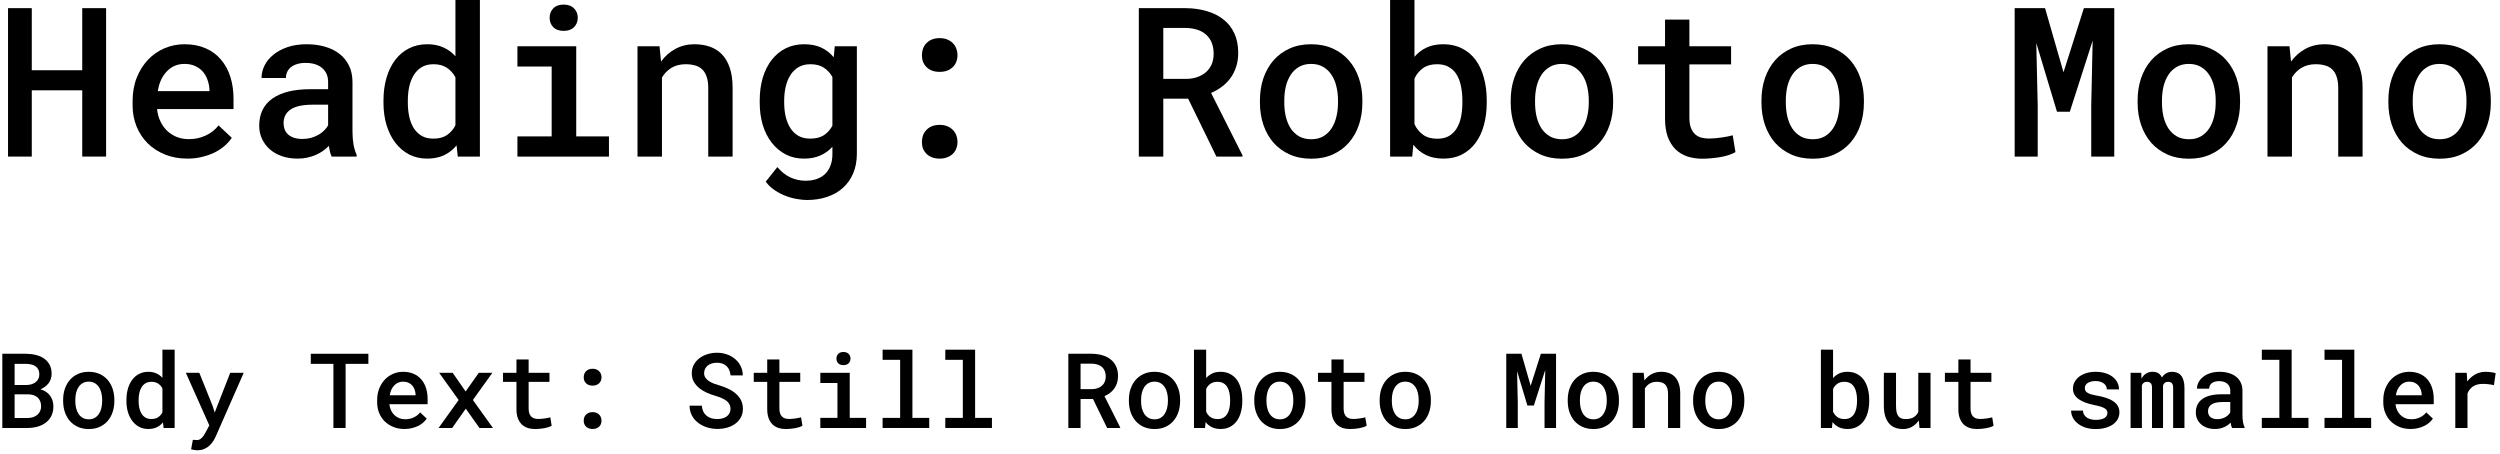 <svg width="479" height="87" viewBox="0 0 479 87" fill="none" xmlns="http://www.w3.org/2000/svg">
<path d="M20.328 30H15.758V17.305H6.09V30H1.539V1.562H6.09V13.457H15.758V1.562H20.328V30Z" fill="black"/>
<path d="M35.895 30.391C34.332 30.391 32.906 30.13 31.617 29.609C30.328 29.088 29.221 28.372 28.297 27.461C27.385 26.549 26.676 25.475 26.168 24.238C25.66 22.988 25.406 21.641 25.406 20.195V19.395C25.406 17.715 25.673 16.204 26.207 14.863C26.754 13.522 27.477 12.376 28.375 11.426C29.287 10.475 30.341 9.746 31.539 9.238C32.75 8.73 34.02 8.477 35.348 8.477C36.884 8.477 38.238 8.737 39.41 9.258C40.582 9.766 41.559 10.488 42.34 11.426C43.134 12.35 43.733 13.45 44.137 14.727C44.54 16.003 44.742 17.402 44.742 18.926V20.898H30.094C30.172 21.719 30.374 22.48 30.699 23.184C31.025 23.887 31.448 24.499 31.969 25.02C32.503 25.527 33.121 25.931 33.824 26.23C34.54 26.517 35.322 26.66 36.168 26.66C37.353 26.66 38.44 26.426 39.43 25.957C40.432 25.488 41.246 24.844 41.871 24.023L44.41 26.406C44.072 26.914 43.635 27.409 43.102 27.891C42.568 28.359 41.943 28.783 41.227 29.16C40.51 29.525 39.703 29.818 38.805 30.039C37.919 30.273 36.949 30.391 35.895 30.391ZM35.328 12.246C34.677 12.246 34.072 12.363 33.512 12.598C32.952 12.832 32.45 13.177 32.008 13.633C31.565 14.075 31.188 14.622 30.875 15.273C30.576 15.912 30.361 16.641 30.23 17.461H40.133V17.109C40.094 16.484 39.97 15.885 39.762 15.312C39.566 14.727 39.273 14.206 38.883 13.75C38.492 13.294 37.997 12.93 37.398 12.656C36.812 12.383 36.122 12.246 35.328 12.246Z" fill="black"/>
<path d="M63.551 30C63.421 29.74 63.31 29.434 63.219 29.082C63.141 28.73 63.069 28.353 63.004 27.949C62.678 28.288 62.307 28.607 61.891 28.906C61.487 29.193 61.031 29.447 60.523 29.668C60.029 29.889 59.488 30.065 58.902 30.195C58.329 30.326 57.711 30.391 57.047 30.391C55.927 30.391 54.911 30.234 54 29.922C53.102 29.596 52.327 29.154 51.676 28.594C51.038 28.021 50.543 27.35 50.191 26.582C49.84 25.814 49.664 24.98 49.664 24.082C49.664 21.816 50.504 20.085 52.184 18.887C53.876 17.689 56.298 17.09 59.449 17.09H62.867V15.703C62.867 14.583 62.49 13.698 61.734 13.047C60.979 12.383 59.911 12.051 58.531 12.051C57.906 12.051 57.359 12.129 56.891 12.285C56.422 12.428 56.031 12.63 55.719 12.891C55.406 13.151 55.172 13.457 55.016 13.809C54.859 14.16 54.781 14.538 54.781 14.941H50.113C50.113 14.121 50.302 13.327 50.68 12.559C51.07 11.777 51.637 11.087 52.379 10.488C53.121 9.876 54.026 9.388 55.094 9.023C56.175 8.659 57.405 8.477 58.785 8.477C60.035 8.477 61.194 8.633 62.262 8.945C63.329 9.245 64.254 9.701 65.035 10.312C65.816 10.912 66.428 11.667 66.871 12.578C67.314 13.477 67.535 14.531 67.535 15.742V25.156C67.535 26.081 67.6 26.927 67.731 27.695C67.874 28.451 68.076 29.108 68.336 29.668V30H63.551ZM57.926 26.621C58.525 26.621 59.085 26.549 59.605 26.406C60.139 26.25 60.615 26.055 61.031 25.82C61.461 25.573 61.825 25.293 62.125 24.98C62.438 24.668 62.685 24.349 62.867 24.023V20.059H59.898C57.997 20.059 56.591 20.365 55.68 20.977C54.781 21.588 54.332 22.461 54.332 23.594C54.332 24.023 54.404 24.427 54.547 24.805C54.69 25.169 54.905 25.488 55.191 25.762C55.491 26.022 55.862 26.23 56.305 26.387C56.76 26.543 57.301 26.621 57.926 26.621Z" fill="black"/>
<path d="M73.473 19.277C73.473 17.676 73.668 16.211 74.059 14.883C74.449 13.555 75.009 12.415 75.738 11.465C76.467 10.514 77.346 9.779 78.375 9.258C79.417 8.737 80.582 8.477 81.871 8.477C83.03 8.477 84.052 8.678 84.938 9.082C85.823 9.473 86.598 10.039 87.262 10.781V0H91.949V30H87.711L87.477 27.852C86.812 28.672 86.012 29.303 85.074 29.746C84.15 30.176 83.069 30.391 81.832 30.391C80.556 30.391 79.404 30.124 78.375 29.59C77.346 29.043 76.467 28.294 75.738 27.344C75.022 26.393 74.462 25.267 74.059 23.965C73.668 22.65 73.473 21.224 73.473 19.688V19.277ZM78.141 19.688C78.141 20.638 78.232 21.53 78.414 22.363C78.596 23.197 78.883 23.926 79.273 24.551C79.677 25.176 80.185 25.671 80.797 26.035C81.422 26.387 82.164 26.562 83.023 26.562C84.091 26.562 84.963 26.335 85.641 25.879C86.318 25.41 86.858 24.785 87.262 24.004V14.824C86.858 14.056 86.311 13.444 85.621 12.988C84.944 12.533 84.091 12.305 83.062 12.305C82.19 12.305 81.441 12.487 80.816 12.852C80.204 13.216 79.697 13.717 79.293 14.355C78.902 14.993 78.609 15.736 78.414 16.582C78.232 17.428 78.141 18.327 78.141 19.277V19.688Z" fill="black"/>
<path d="M99.137 8.867H110.406V26.133H116.676V30H99.137V26.133H105.699V12.754H99.137V8.867ZM105.309 3.398C105.309 2.669 105.543 2.07 106.012 1.602C106.48 1.12 107.138 0.879 107.984 0.879C108.844 0.879 109.508 1.12 109.977 1.602C110.458 2.07 110.699 2.669 110.699 3.398C110.699 4.128 110.458 4.733 109.977 5.215C109.508 5.684 108.844 5.918 107.984 5.918C107.138 5.918 106.48 5.684 106.012 5.215C105.543 4.733 105.309 4.128 105.309 3.398Z" fill="black"/>
<path d="M126.363 8.867L126.656 11.797C127.424 10.742 128.349 9.928 129.43 9.355C130.523 8.77 131.734 8.477 133.062 8.477C134.143 8.477 135.126 8.633 136.012 8.945C136.91 9.258 137.678 9.746 138.316 10.41C138.967 11.074 139.469 11.934 139.82 12.988C140.185 14.043 140.367 15.312 140.367 16.797V30H135.699V16.875C135.699 16.003 135.595 15.273 135.387 14.688C135.191 14.102 134.905 13.633 134.527 13.281C134.163 12.93 133.714 12.682 133.18 12.539C132.646 12.383 132.04 12.305 131.363 12.305C130.335 12.305 129.436 12.533 128.668 12.988C127.913 13.444 127.301 14.062 126.832 14.844V30H122.145V8.867H126.363Z" fill="black"/>
<path d="M145.562 19.277C145.562 17.676 145.758 16.211 146.148 14.883C146.552 13.555 147.125 12.415 147.867 11.465C148.609 10.514 149.501 9.779 150.543 9.258C151.598 8.737 152.776 8.477 154.078 8.477C155.341 8.477 156.435 8.691 157.359 9.121C158.284 9.551 159.078 10.169 159.742 10.977L159.938 8.867H164.176V29.434C164.176 30.853 163.941 32.109 163.473 33.203C163.004 34.31 162.346 35.241 161.5 35.996C160.667 36.751 159.664 37.324 158.492 37.715C157.32 38.118 156.031 38.32 154.625 38.32C154.052 38.32 153.401 38.255 152.672 38.125C151.956 38.008 151.233 37.806 150.504 37.52C149.775 37.246 149.078 36.882 148.414 36.426C147.75 35.983 147.184 35.443 146.715 34.805L148.941 32.012C149.736 32.949 150.589 33.62 151.5 34.023C152.424 34.427 153.375 34.629 154.352 34.629C155.133 34.629 155.842 34.518 156.48 34.297C157.118 34.075 157.659 33.75 158.102 33.32C158.544 32.891 158.883 32.357 159.117 31.719C159.365 31.094 159.488 30.371 159.488 29.551V28.125C158.824 28.854 158.043 29.414 157.145 29.805C156.259 30.195 155.224 30.391 154.039 30.391C152.75 30.391 151.585 30.124 150.543 29.59C149.501 29.043 148.609 28.294 147.867 27.344C147.125 26.393 146.552 25.267 146.148 23.965C145.758 22.65 145.562 21.224 145.562 19.688V19.277ZM150.25 19.688C150.25 20.638 150.348 21.53 150.543 22.363C150.738 23.197 151.038 23.926 151.441 24.551C151.845 25.176 152.359 25.671 152.984 26.035C153.622 26.387 154.371 26.562 155.23 26.562C156.311 26.562 157.19 26.341 157.867 25.898C158.544 25.443 159.085 24.837 159.488 24.082V14.746C159.072 14.004 158.525 13.412 157.848 12.969C157.171 12.526 156.311 12.305 155.27 12.305C154.41 12.305 153.661 12.487 153.023 12.852C152.398 13.216 151.878 13.717 151.461 14.355C151.057 14.993 150.751 15.736 150.543 16.582C150.348 17.428 150.25 18.327 150.25 19.277V19.688Z" fill="black"/>
<path d="M176.637 27.207C176.637 26.751 176.708 26.322 176.852 25.918C177.008 25.514 177.229 25.169 177.516 24.883C177.802 24.583 178.154 24.349 178.57 24.18C179 24.01 179.488 23.926 180.035 23.926C180.582 23.926 181.064 24.01 181.48 24.18C181.91 24.349 182.268 24.583 182.555 24.883C182.854 25.169 183.076 25.514 183.219 25.918C183.375 26.322 183.453 26.751 183.453 27.207C183.453 27.663 183.375 28.086 183.219 28.477C183.076 28.854 182.854 29.186 182.555 29.473C182.268 29.759 181.91 29.98 181.48 30.137C181.064 30.306 180.582 30.391 180.035 30.391C179.488 30.391 179 30.306 178.57 30.137C178.154 29.98 177.802 29.759 177.516 29.473C177.229 29.186 177.008 28.854 176.852 28.477C176.708 28.086 176.637 27.663 176.637 27.207ZM176.637 10.586C176.637 10.13 176.708 9.701 176.852 9.297C177.008 8.893 177.229 8.548 177.516 8.262C177.802 7.962 178.154 7.728 178.57 7.559C179 7.389 179.488 7.305 180.035 7.305C180.582 7.305 181.064 7.389 181.48 7.559C181.91 7.728 182.268 7.962 182.555 8.262C182.854 8.548 183.076 8.893 183.219 9.297C183.375 9.701 183.453 10.13 183.453 10.586C183.453 11.042 183.375 11.465 183.219 11.855C183.076 12.233 182.854 12.565 182.555 12.852C182.268 13.138 181.91 13.366 181.48 13.535C181.064 13.691 180.582 13.77 180.035 13.77C179.488 13.77 179 13.691 178.57 13.535C178.154 13.366 177.802 13.138 177.516 12.852C177.229 12.565 177.008 12.233 176.852 11.855C176.708 11.465 176.637 11.042 176.637 10.586Z" fill="black"/>
<path d="M227.652 18.906H222.887V30H218.199V1.562H227.184C228.642 1.576 229.983 1.764 231.207 2.129C232.444 2.48 233.512 3.014 234.41 3.73C235.309 4.434 236.005 5.319 236.5 6.387C236.995 7.454 237.242 8.704 237.242 10.137C237.242 11.1 237.112 11.979 236.852 12.773C236.604 13.555 236.253 14.264 235.797 14.902C235.341 15.54 234.794 16.1 234.156 16.582C233.518 17.064 232.815 17.474 232.047 17.812L238.062 29.766V30H233.062L227.652 18.906ZM222.887 15.117H227.203C227.984 15.117 228.701 15.007 229.352 14.785C230.003 14.564 230.562 14.251 231.031 13.848C231.513 13.431 231.884 12.93 232.145 12.344C232.405 11.745 232.535 11.061 232.535 10.293C232.535 9.499 232.411 8.796 232.164 8.184C231.917 7.572 231.559 7.057 231.09 6.641C230.634 6.224 230.074 5.911 229.41 5.703C228.746 5.482 228.004 5.365 227.184 5.352H222.887V15.117Z" fill="black"/>
<path d="M241.402 19.238C241.402 17.715 241.624 16.296 242.066 14.98C242.522 13.665 243.167 12.526 244 11.562C244.846 10.599 245.875 9.844 247.086 9.297C248.297 8.75 249.671 8.477 251.207 8.477C252.757 8.477 254.137 8.75 255.348 9.297C256.572 9.844 257.6 10.599 258.434 11.562C259.28 12.526 259.924 13.665 260.367 14.98C260.81 16.296 261.031 17.715 261.031 19.238V19.648C261.031 21.185 260.81 22.611 260.367 23.926C259.924 25.241 259.28 26.38 258.434 27.344C257.6 28.294 256.578 29.043 255.367 29.59C254.156 30.137 252.783 30.41 251.246 30.41C249.697 30.41 248.31 30.137 247.086 29.59C245.875 29.043 244.846 28.294 244 27.344C243.167 26.38 242.522 25.241 242.066 23.926C241.624 22.611 241.402 21.185 241.402 19.648V19.238ZM246.07 19.648C246.07 20.612 246.168 21.517 246.363 22.363C246.572 23.21 246.884 23.958 247.301 24.609C247.73 25.247 248.271 25.755 248.922 26.133C249.573 26.497 250.348 26.68 251.246 26.68C252.118 26.68 252.874 26.497 253.512 26.133C254.163 25.755 254.697 25.247 255.113 24.609C255.543 23.958 255.855 23.21 256.051 22.363C256.259 21.517 256.363 20.612 256.363 19.648V19.238C256.363 18.301 256.259 17.409 256.051 16.562C255.855 15.716 255.543 14.974 255.113 14.336C254.697 13.698 254.163 13.19 253.512 12.812C252.874 12.435 252.105 12.246 251.207 12.246C250.322 12.246 249.553 12.435 248.902 12.812C248.251 13.19 247.717 13.698 247.301 14.336C246.884 14.974 246.572 15.716 246.363 16.562C246.168 17.409 246.07 18.301 246.07 19.238V19.648Z" fill="black"/>
<path d="M284.859 19.668C284.859 21.23 284.677 22.669 284.312 23.984C283.961 25.287 283.434 26.413 282.73 27.363C282.027 28.314 281.161 29.056 280.133 29.59C279.104 30.124 277.919 30.391 276.578 30.391C275.289 30.391 274.169 30.163 273.219 29.707C272.281 29.251 271.474 28.594 270.797 27.734L270.582 30H266.344V0H271.012V10.879C271.676 10.111 272.457 9.518 273.355 9.102C274.254 8.685 275.315 8.477 276.539 8.477C277.893 8.477 279.085 8.743 280.113 9.277C281.155 9.798 282.027 10.534 282.73 11.484C283.434 12.435 283.961 13.574 284.312 14.902C284.677 16.217 284.859 17.669 284.859 19.258V19.668ZM280.191 19.258C280.191 18.32 280.107 17.435 279.938 16.602C279.781 15.755 279.514 15.013 279.137 14.375C278.772 13.737 278.277 13.236 277.652 12.871C277.027 12.493 276.259 12.305 275.348 12.305C274.241 12.305 273.336 12.559 272.633 13.066C271.93 13.574 271.389 14.238 271.012 15.059V23.789C271.389 24.609 271.93 25.28 272.633 25.801C273.349 26.322 274.267 26.582 275.387 26.582C276.272 26.582 277.021 26.406 277.633 26.055C278.245 25.69 278.74 25.195 279.117 24.57C279.495 23.945 279.768 23.216 279.938 22.383C280.107 21.537 280.191 20.631 280.191 19.668V19.258Z" fill="black"/>
<path d="M289.449 19.238C289.449 17.715 289.671 16.296 290.113 14.98C290.569 13.665 291.214 12.526 292.047 11.562C292.893 10.599 293.922 9.844 295.133 9.297C296.344 8.75 297.717 8.477 299.254 8.477C300.803 8.477 302.184 8.75 303.395 9.297C304.618 9.844 305.647 10.599 306.48 11.562C307.327 12.526 307.971 13.665 308.414 14.98C308.857 16.296 309.078 17.715 309.078 19.238V19.648C309.078 21.185 308.857 22.611 308.414 23.926C307.971 25.241 307.327 26.38 306.48 27.344C305.647 28.294 304.625 29.043 303.414 29.59C302.203 30.137 300.829 30.41 299.293 30.41C297.743 30.41 296.357 30.137 295.133 29.59C293.922 29.043 292.893 28.294 292.047 27.344C291.214 26.38 290.569 25.241 290.113 23.926C289.671 22.611 289.449 21.185 289.449 19.648V19.238ZM294.117 19.648C294.117 20.612 294.215 21.517 294.41 22.363C294.618 23.21 294.931 23.958 295.348 24.609C295.777 25.247 296.318 25.755 296.969 26.133C297.62 26.497 298.395 26.68 299.293 26.68C300.165 26.68 300.921 26.497 301.559 26.133C302.21 25.755 302.743 25.247 303.16 24.609C303.59 23.958 303.902 23.21 304.098 22.363C304.306 21.517 304.41 20.612 304.41 19.648V19.238C304.41 18.301 304.306 17.409 304.098 16.562C303.902 15.716 303.59 14.974 303.16 14.336C302.743 13.698 302.21 13.19 301.559 12.812C300.921 12.435 300.152 12.246 299.254 12.246C298.368 12.246 297.6 12.435 296.949 12.812C296.298 13.19 295.764 13.698 295.348 14.336C294.931 14.974 294.618 15.716 294.41 16.562C294.215 17.409 294.117 18.301 294.117 19.238V19.648Z" fill="black"/>
<path d="M323.688 3.75V8.867H331.676V12.344H323.688V22.48C323.688 23.275 323.779 23.932 323.961 24.453C324.156 24.974 324.423 25.391 324.762 25.703C325.1 26.016 325.497 26.237 325.953 26.367C326.409 26.484 326.91 26.543 327.457 26.543C327.861 26.543 328.277 26.523 328.707 26.484C329.15 26.432 329.573 26.38 329.977 26.328C330.393 26.263 330.771 26.198 331.109 26.133C331.461 26.055 331.754 25.983 331.988 25.918L332.516 29.141C332.177 29.336 331.767 29.518 331.285 29.688C330.816 29.844 330.302 29.974 329.742 30.078C329.182 30.182 328.596 30.26 327.984 30.312C327.385 30.378 326.793 30.41 326.207 30.41C325.152 30.41 324.182 30.267 323.297 29.98C322.424 29.681 321.669 29.225 321.031 28.613C320.406 27.988 319.911 27.194 319.547 26.23C319.195 25.254 319.02 24.088 319.02 22.734V12.344H313.863V8.867H319.02V3.75H323.688Z" fill="black"/>
<path d="M337.496 19.238C337.496 17.715 337.717 16.296 338.16 14.98C338.616 13.665 339.26 12.526 340.094 11.562C340.94 10.599 341.969 9.844 343.18 9.297C344.391 8.75 345.764 8.477 347.301 8.477C348.85 8.477 350.23 8.75 351.441 9.297C352.665 9.844 353.694 10.599 354.527 11.562C355.374 12.526 356.018 13.665 356.461 14.98C356.904 16.296 357.125 17.715 357.125 19.238V19.648C357.125 21.185 356.904 22.611 356.461 23.926C356.018 25.241 355.374 26.38 354.527 27.344C353.694 28.294 352.672 29.043 351.461 29.59C350.25 30.137 348.876 30.41 347.34 30.41C345.79 30.41 344.404 30.137 343.18 29.59C341.969 29.043 340.94 28.294 340.094 27.344C339.26 26.38 338.616 25.241 338.16 23.926C337.717 22.611 337.496 21.185 337.496 19.648V19.238ZM342.164 19.648C342.164 20.612 342.262 21.517 342.457 22.363C342.665 23.21 342.978 23.958 343.395 24.609C343.824 25.247 344.365 25.755 345.016 26.133C345.667 26.497 346.441 26.68 347.34 26.68C348.212 26.68 348.967 26.497 349.605 26.133C350.257 25.755 350.79 25.247 351.207 24.609C351.637 23.958 351.949 23.21 352.145 22.363C352.353 21.517 352.457 20.612 352.457 19.648V19.238C352.457 18.301 352.353 17.409 352.145 16.562C351.949 15.716 351.637 14.974 351.207 14.336C350.79 13.698 350.257 13.19 349.605 12.812C348.967 12.435 348.199 12.246 347.301 12.246C346.415 12.246 345.647 12.435 344.996 12.812C344.345 13.19 343.811 13.698 343.395 14.336C342.978 14.974 342.665 15.716 342.457 16.562C342.262 17.409 342.164 18.301 342.164 19.238V19.648Z" fill="black"/>
<path d="M391.832 1.562L395.367 13.848L399.273 1.562H405.094V30H400.68V20.234L400.953 7.773L396.578 21.406H394.117L390.152 8.242L390.426 20.234V30H386.012V1.562H391.832Z" fill="black"/>
<path d="M409.566 19.238C409.566 17.715 409.788 16.296 410.23 14.98C410.686 13.665 411.331 12.526 412.164 11.562C413.01 10.599 414.039 9.844 415.25 9.297C416.461 8.75 417.835 8.477 419.371 8.477C420.921 8.477 422.301 8.75 423.512 9.297C424.736 9.844 425.764 10.599 426.598 11.562C427.444 12.526 428.089 13.665 428.531 14.98C428.974 16.296 429.195 17.715 429.195 19.238V19.648C429.195 21.185 428.974 22.611 428.531 23.926C428.089 25.241 427.444 26.38 426.598 27.344C425.764 28.294 424.742 29.043 423.531 29.59C422.32 30.137 420.947 30.41 419.41 30.41C417.861 30.41 416.474 30.137 415.25 29.59C414.039 29.043 413.01 28.294 412.164 27.344C411.331 26.38 410.686 25.241 410.23 23.926C409.788 22.611 409.566 21.185 409.566 19.648V19.238ZM414.234 19.648C414.234 20.612 414.332 21.517 414.527 22.363C414.736 23.21 415.048 23.958 415.465 24.609C415.895 25.247 416.435 25.755 417.086 26.133C417.737 26.497 418.512 26.68 419.41 26.68C420.283 26.68 421.038 26.497 421.676 26.133C422.327 25.755 422.861 25.247 423.277 24.609C423.707 23.958 424.02 23.21 424.215 22.363C424.423 21.517 424.527 20.612 424.527 19.648V19.238C424.527 18.301 424.423 17.409 424.215 16.562C424.02 15.716 423.707 14.974 423.277 14.336C422.861 13.698 422.327 13.19 421.676 12.812C421.038 12.435 420.27 12.246 419.371 12.246C418.486 12.246 417.717 12.435 417.066 12.812C416.415 13.19 415.882 13.698 415.465 14.336C415.048 14.974 414.736 15.716 414.527 16.562C414.332 17.409 414.234 18.301 414.234 19.238V19.648Z" fill="black"/>
<path d="M438.668 8.867L438.961 11.797C439.729 10.742 440.654 9.928 441.734 9.355C442.828 8.77 444.039 8.477 445.367 8.477C446.448 8.477 447.431 8.633 448.316 8.945C449.215 9.258 449.983 9.746 450.621 10.41C451.272 11.074 451.773 11.934 452.125 12.988C452.49 14.043 452.672 15.312 452.672 16.797V30H448.004V16.875C448.004 16.003 447.9 15.273 447.691 14.688C447.496 14.102 447.21 13.633 446.832 13.281C446.467 12.93 446.018 12.682 445.484 12.539C444.951 12.383 444.345 12.305 443.668 12.305C442.639 12.305 441.741 12.533 440.973 12.988C440.217 13.444 439.605 14.062 439.137 14.844V30H434.449V8.867H438.668Z" fill="black"/>
<path d="M457.613 19.238C457.613 17.715 457.835 16.296 458.277 14.98C458.733 13.665 459.378 12.526 460.211 11.562C461.057 10.599 462.086 9.844 463.297 9.297C464.508 8.75 465.882 8.477 467.418 8.477C468.967 8.477 470.348 8.75 471.559 9.297C472.783 9.844 473.811 10.599 474.645 11.562C475.491 12.526 476.135 13.665 476.578 14.98C477.021 16.296 477.242 17.715 477.242 19.238V19.648C477.242 21.185 477.021 22.611 476.578 23.926C476.135 25.241 475.491 26.38 474.645 27.344C473.811 28.294 472.789 29.043 471.578 29.59C470.367 30.137 468.993 30.41 467.457 30.41C465.908 30.41 464.521 30.137 463.297 29.59C462.086 29.043 461.057 28.294 460.211 27.344C459.378 26.38 458.733 25.241 458.277 23.926C457.835 22.611 457.613 21.185 457.613 19.648V19.238ZM462.281 19.648C462.281 20.612 462.379 21.517 462.574 22.363C462.783 23.21 463.095 23.958 463.512 24.609C463.941 25.247 464.482 25.755 465.133 26.133C465.784 26.497 466.559 26.68 467.457 26.68C468.329 26.68 469.085 26.497 469.723 26.133C470.374 25.755 470.908 25.247 471.324 24.609C471.754 23.958 472.066 23.21 472.262 22.363C472.47 21.517 472.574 20.612 472.574 19.648V19.238C472.574 18.301 472.47 17.409 472.262 16.562C472.066 15.716 471.754 14.974 471.324 14.336C470.908 13.698 470.374 13.19 469.723 12.812C469.085 12.435 468.316 12.246 467.418 12.246C466.533 12.246 465.764 12.435 465.113 12.812C464.462 13.19 463.928 13.698 463.512 14.336C463.095 14.974 462.783 15.716 462.574 16.562C462.379 17.409 462.281 18.301 462.281 19.238V19.648Z" fill="black"/>
<path d="M0.445 82V67.781H4.986C5.67 67.788 6.308 67.866 6.9 68.016C7.499 68.165 8.02 68.397 8.463 68.709C8.912 69.022 9.264 69.422 9.518 69.91C9.771 70.392 9.895 70.965 9.889 71.629C9.882 72.332 9.687 72.934 9.303 73.436C8.919 73.93 8.401 74.314 7.75 74.588C8.147 74.699 8.499 74.858 8.805 75.066C9.117 75.268 9.378 75.512 9.586 75.799C9.794 76.085 9.954 76.404 10.065 76.756C10.175 77.101 10.23 77.469 10.23 77.859C10.23 78.537 10.107 79.132 9.859 79.647C9.612 80.161 9.267 80.591 8.824 80.936C8.388 81.281 7.867 81.544 7.262 81.727C6.663 81.902 6.015 81.993 5.318 82H0.445ZM2.799 75.555V80.086H5.357C5.729 80.079 6.067 80.024 6.373 79.92C6.679 79.809 6.943 79.659 7.164 79.471C7.385 79.282 7.558 79.051 7.682 78.777C7.812 78.504 7.877 78.198 7.877 77.859C7.877 77.501 7.822 77.182 7.711 76.902C7.6 76.616 7.441 76.375 7.232 76.18C7.024 75.984 6.77 75.835 6.471 75.731C6.171 75.62 5.836 75.561 5.465 75.555H2.799ZM2.799 73.768H5.045C5.396 73.761 5.722 73.716 6.021 73.631C6.327 73.54 6.591 73.409 6.812 73.24C7.034 73.064 7.21 72.853 7.34 72.606C7.47 72.352 7.535 72.062 7.535 71.736C7.535 71.378 7.473 71.072 7.35 70.818C7.226 70.564 7.05 70.356 6.822 70.193C6.601 70.031 6.337 69.913 6.031 69.842C5.725 69.764 5.39 69.721 5.025 69.715H2.799V73.768Z" fill="black"/>
<path d="M12.096 76.619C12.096 75.857 12.206 75.148 12.428 74.49C12.656 73.833 12.978 73.263 13.395 72.781C13.818 72.299 14.332 71.922 14.938 71.648C15.543 71.375 16.23 71.238 16.998 71.238C17.773 71.238 18.463 71.375 19.068 71.648C19.68 71.922 20.195 72.299 20.611 72.781C21.035 73.263 21.357 73.833 21.578 74.49C21.799 75.148 21.91 75.857 21.91 76.619V76.824C21.91 77.592 21.799 78.305 21.578 78.963C21.357 79.62 21.035 80.19 20.611 80.672C20.195 81.147 19.684 81.522 19.078 81.795C18.473 82.068 17.786 82.205 17.018 82.205C16.243 82.205 15.55 82.068 14.938 81.795C14.332 81.522 13.818 81.147 13.395 80.672C12.978 80.19 12.656 79.62 12.428 78.963C12.206 78.305 12.096 77.592 12.096 76.824V76.619ZM14.43 76.824C14.43 77.306 14.479 77.758 14.576 78.182C14.68 78.605 14.837 78.979 15.045 79.305C15.26 79.624 15.53 79.878 15.855 80.066C16.181 80.249 16.568 80.34 17.018 80.34C17.454 80.34 17.831 80.249 18.15 80.066C18.476 79.878 18.743 79.624 18.951 79.305C19.166 78.979 19.322 78.605 19.42 78.182C19.524 77.758 19.576 77.306 19.576 76.824V76.619C19.576 76.15 19.524 75.704 19.42 75.281C19.322 74.858 19.166 74.487 18.951 74.168C18.743 73.849 18.476 73.595 18.15 73.406C17.831 73.217 17.447 73.123 16.998 73.123C16.555 73.123 16.171 73.217 15.846 73.406C15.52 73.595 15.253 73.849 15.045 74.168C14.837 74.487 14.68 74.858 14.576 75.281C14.479 75.704 14.43 76.15 14.43 76.619V76.824Z" fill="black"/>
<path d="M24.225 76.639C24.225 75.838 24.322 75.106 24.518 74.441C24.713 73.777 24.993 73.208 25.357 72.732C25.722 72.257 26.162 71.889 26.676 71.629C27.197 71.368 27.779 71.238 28.424 71.238C29.003 71.238 29.514 71.339 29.957 71.541C30.4 71.736 30.787 72.019 31.119 72.391V67H33.463V82H31.344L31.227 80.926C30.895 81.336 30.494 81.652 30.025 81.873C29.563 82.088 29.023 82.195 28.404 82.195C27.766 82.195 27.19 82.062 26.676 81.795C26.162 81.522 25.722 81.147 25.357 80.672C24.999 80.197 24.719 79.633 24.518 78.982C24.322 78.325 24.225 77.612 24.225 76.844V76.639ZM26.559 76.844C26.559 77.319 26.604 77.765 26.695 78.182C26.787 78.598 26.93 78.963 27.125 79.275C27.327 79.588 27.581 79.835 27.887 80.018C28.199 80.193 28.57 80.281 29 80.281C29.534 80.281 29.97 80.167 30.309 79.939C30.647 79.705 30.917 79.393 31.119 79.002V74.412C30.917 74.028 30.644 73.722 30.299 73.494C29.96 73.266 29.534 73.152 29.02 73.152C28.583 73.152 28.209 73.243 27.896 73.426C27.59 73.608 27.337 73.859 27.135 74.178C26.939 74.497 26.793 74.868 26.695 75.291C26.604 75.714 26.559 76.163 26.559 76.639V76.844Z" fill="black"/>
<path d="M40.738 77.772L41.139 79.041L44.107 71.434H46.695L41.344 83.602C41.227 83.868 41.074 84.155 40.885 84.461C40.696 84.773 40.462 85.063 40.182 85.33C39.908 85.597 39.579 85.818 39.195 85.994C38.811 86.176 38.362 86.268 37.848 86.268C37.633 86.268 37.415 86.248 37.193 86.209C36.978 86.176 36.786 86.137 36.617 86.092L36.949 84.275C36.995 84.275 37.057 84.275 37.135 84.275C37.213 84.282 37.294 84.288 37.379 84.295C37.464 84.301 37.542 84.305 37.613 84.305C37.691 84.311 37.753 84.314 37.799 84.314C38.027 84.314 38.228 84.246 38.404 84.109C38.587 83.979 38.746 83.826 38.883 83.65C39.02 83.481 39.13 83.312 39.215 83.143C39.306 82.98 39.371 82.869 39.41 82.811L40.103 81.502L35.611 71.434H38.19L40.738 77.772Z" fill="black"/>
<path d="M70.582 69.715H66.217V82H63.883V69.715H59.547V67.781H70.582V69.715Z" fill="black"/>
<path d="M77.506 82.195C76.725 82.195 76.012 82.065 75.367 81.805C74.723 81.544 74.169 81.186 73.707 80.731C73.251 80.275 72.897 79.738 72.643 79.119C72.389 78.494 72.262 77.82 72.262 77.098V76.697C72.262 75.857 72.395 75.102 72.662 74.432C72.936 73.761 73.297 73.188 73.746 72.713C74.202 72.238 74.729 71.873 75.328 71.619C75.934 71.365 76.568 71.238 77.232 71.238C78.001 71.238 78.678 71.368 79.264 71.629C79.85 71.883 80.338 72.244 80.728 72.713C81.126 73.175 81.425 73.725 81.627 74.363C81.829 75.001 81.93 75.701 81.93 76.463V77.449H74.606C74.644 77.859 74.745 78.24 74.908 78.592C75.071 78.943 75.283 79.249 75.543 79.51C75.81 79.764 76.119 79.966 76.471 80.115C76.829 80.258 77.219 80.33 77.643 80.33C78.235 80.33 78.779 80.213 79.273 79.978C79.775 79.744 80.182 79.422 80.494 79.012L81.764 80.203C81.594 80.457 81.376 80.704 81.109 80.945C80.842 81.18 80.53 81.391 80.172 81.58C79.814 81.762 79.41 81.909 78.961 82.019C78.518 82.137 78.033 82.195 77.506 82.195ZM77.223 73.123C76.897 73.123 76.594 73.182 76.314 73.299C76.034 73.416 75.784 73.588 75.562 73.816C75.341 74.038 75.152 74.311 74.996 74.637C74.846 74.956 74.739 75.32 74.674 75.731H79.625V75.555C79.606 75.242 79.544 74.943 79.439 74.656C79.342 74.363 79.195 74.103 79 73.875C78.805 73.647 78.557 73.465 78.258 73.328C77.965 73.191 77.62 73.123 77.223 73.123Z" fill="black"/>
<path d="M89.215 75.008L91.734 71.434H94.332L90.602 76.639L94.449 82H91.861L89.244 78.299L86.637 82H84.029L87.877 76.639L84.147 71.434H86.734L89.215 75.008Z" fill="black"/>
<path d="M101.285 68.875V71.434H105.279V73.172H101.285V78.24C101.285 78.637 101.331 78.966 101.422 79.227C101.52 79.487 101.653 79.695 101.822 79.852C101.992 80.008 102.19 80.118 102.418 80.184C102.646 80.242 102.896 80.272 103.17 80.272C103.372 80.272 103.58 80.262 103.795 80.242C104.016 80.216 104.228 80.19 104.43 80.164C104.638 80.132 104.827 80.099 104.996 80.066C105.172 80.027 105.318 79.992 105.436 79.959L105.699 81.57C105.53 81.668 105.325 81.759 105.084 81.844C104.85 81.922 104.592 81.987 104.312 82.039C104.033 82.091 103.74 82.13 103.434 82.156C103.134 82.189 102.838 82.205 102.545 82.205C102.018 82.205 101.533 82.133 101.09 81.99C100.654 81.841 100.276 81.613 99.957 81.307C99.644 80.994 99.397 80.597 99.215 80.115C99.039 79.627 98.951 79.044 98.951 78.367V73.172H96.373V71.434H98.951V68.875H101.285Z" fill="black"/>
<path d="M111.842 80.603C111.842 80.376 111.878 80.161 111.949 79.959C112.027 79.757 112.138 79.585 112.281 79.441C112.424 79.292 112.6 79.174 112.809 79.09C113.023 79.005 113.268 78.963 113.541 78.963C113.814 78.963 114.055 79.005 114.264 79.09C114.479 79.174 114.658 79.292 114.801 79.441C114.951 79.585 115.061 79.757 115.133 79.959C115.211 80.161 115.25 80.376 115.25 80.603C115.25 80.831 115.211 81.043 115.133 81.238C115.061 81.427 114.951 81.593 114.801 81.736C114.658 81.88 114.479 81.99 114.264 82.068C114.055 82.153 113.814 82.195 113.541 82.195C113.268 82.195 113.023 82.153 112.809 82.068C112.6 81.99 112.424 81.88 112.281 81.736C112.138 81.593 112.027 81.427 111.949 81.238C111.878 81.043 111.842 80.831 111.842 80.603ZM111.842 72.293C111.842 72.065 111.878 71.85 111.949 71.648C112.027 71.447 112.138 71.274 112.281 71.131C112.424 70.981 112.6 70.864 112.809 70.779C113.023 70.695 113.268 70.652 113.541 70.652C113.814 70.652 114.055 70.695 114.264 70.779C114.479 70.864 114.658 70.981 114.801 71.131C114.951 71.274 115.061 71.447 115.133 71.648C115.211 71.85 115.25 72.065 115.25 72.293C115.25 72.521 115.211 72.732 115.133 72.928C115.061 73.117 114.951 73.283 114.801 73.426C114.658 73.569 114.479 73.683 114.264 73.768C114.055 73.846 113.814 73.885 113.541 73.885C113.268 73.885 113.023 73.846 112.809 73.768C112.6 73.683 112.424 73.569 112.281 73.426C112.138 73.283 112.027 73.117 111.949 72.928C111.878 72.732 111.842 72.521 111.842 72.293Z" fill="black"/>
<path d="M139.967 78.338C139.967 77.999 139.895 77.703 139.752 77.449C139.615 77.189 139.417 76.961 139.156 76.766C138.902 76.57 138.596 76.401 138.238 76.258C137.887 76.108 137.503 75.971 137.086 75.848C136.526 75.685 135.973 75.483 135.426 75.242C134.885 75.001 134.4 74.708 133.971 74.363C133.548 74.012 133.202 73.605 132.936 73.143C132.675 72.674 132.545 72.133 132.545 71.522C132.545 70.909 132.675 70.363 132.936 69.881C133.202 69.393 133.557 68.979 134 68.641C134.443 68.302 134.957 68.042 135.543 67.859C136.129 67.677 136.741 67.586 137.379 67.586C138.062 67.586 138.701 67.693 139.293 67.908C139.892 68.117 140.413 68.413 140.855 68.797C141.305 69.174 141.66 69.63 141.92 70.164C142.18 70.691 142.314 71.277 142.32 71.922H139.977C139.944 71.564 139.866 71.238 139.742 70.945C139.625 70.646 139.456 70.389 139.234 70.174C139.02 69.959 138.756 69.793 138.443 69.676C138.131 69.559 137.77 69.5 137.359 69.5C137.008 69.5 136.682 69.546 136.383 69.637C136.083 69.728 135.823 69.861 135.602 70.037C135.387 70.213 135.217 70.424 135.094 70.672C134.97 70.919 134.908 71.199 134.908 71.512C134.908 71.844 134.993 72.133 135.162 72.381C135.331 72.622 135.553 72.833 135.826 73.016C136.1 73.198 136.412 73.357 136.764 73.494C137.122 73.624 137.493 73.745 137.877 73.856C138.469 74.031 139.036 74.249 139.576 74.51C140.117 74.764 140.592 75.073 141.002 75.438C141.412 75.796 141.738 76.212 141.979 76.688C142.219 77.163 142.34 77.706 142.34 78.318C142.34 78.95 142.206 79.507 141.939 79.988C141.673 80.47 141.314 80.874 140.865 81.199C140.416 81.525 139.895 81.772 139.303 81.941C138.71 82.104 138.092 82.186 137.447 82.186C137.011 82.186 136.578 82.143 136.148 82.059C135.719 81.974 135.305 81.847 134.908 81.678C134.518 81.508 134.153 81.3 133.814 81.053C133.476 80.799 133.18 80.509 132.926 80.184C132.678 79.852 132.483 79.484 132.34 79.08C132.197 78.67 132.122 78.221 132.115 77.732H134.469C134.501 78.162 134.596 78.537 134.752 78.856C134.908 79.174 135.117 79.441 135.377 79.656C135.637 79.865 135.94 80.024 136.285 80.135C136.637 80.239 137.024 80.291 137.447 80.291C137.799 80.291 138.128 80.249 138.434 80.164C138.74 80.079 139.007 79.956 139.234 79.793C139.462 79.624 139.641 79.419 139.771 79.178C139.902 78.93 139.967 78.65 139.967 78.338Z" fill="black"/>
<path d="M149.332 68.875V71.434H153.326V73.172H149.332V78.24C149.332 78.637 149.378 78.966 149.469 79.227C149.566 79.487 149.7 79.695 149.869 79.852C150.038 80.008 150.237 80.118 150.465 80.184C150.693 80.242 150.943 80.272 151.217 80.272C151.419 80.272 151.627 80.262 151.842 80.242C152.063 80.216 152.275 80.19 152.477 80.164C152.685 80.132 152.874 80.099 153.043 80.066C153.219 80.027 153.365 79.992 153.482 79.959L153.746 81.57C153.577 81.668 153.372 81.759 153.131 81.844C152.896 81.922 152.639 81.987 152.359 82.039C152.079 82.091 151.786 82.13 151.48 82.156C151.181 82.189 150.885 82.205 150.592 82.205C150.064 82.205 149.579 82.133 149.137 81.99C148.701 81.841 148.323 81.613 148.004 81.307C147.691 80.994 147.444 80.597 147.262 80.115C147.086 79.627 146.998 79.044 146.998 78.367V73.172H144.42V71.434H146.998V68.875H149.332Z" fill="black"/>
<path d="M157.174 71.434H162.809V80.066H165.943V82H157.174V80.066H160.455V73.377H157.174V71.434ZM160.26 68.699C160.26 68.335 160.377 68.035 160.611 67.801C160.846 67.56 161.174 67.439 161.598 67.439C162.027 67.439 162.359 67.56 162.594 67.801C162.835 68.035 162.955 68.335 162.955 68.699C162.955 69.064 162.835 69.367 162.594 69.607C162.359 69.842 162.027 69.959 161.598 69.959C161.174 69.959 160.846 69.842 160.611 69.607C160.377 69.367 160.26 69.064 160.26 68.699Z" fill="black"/>
<path d="M169.107 67H174.82V80.066H178.043V82H169.107V80.066H172.467V68.943H169.107V67Z" fill="black"/>
<path d="M181.119 67H186.832V80.066H190.055V82H181.119V80.066H184.479V68.943H181.119V67Z" fill="black"/>
<path d="M209.42 76.453H207.037V82H204.693V67.781H209.186C209.915 67.788 210.585 67.882 211.197 68.064C211.816 68.24 212.35 68.507 212.799 68.865C213.248 69.217 213.596 69.659 213.844 70.193C214.091 70.727 214.215 71.352 214.215 72.068C214.215 72.55 214.15 72.99 214.02 73.387C213.896 73.777 213.72 74.132 213.492 74.451C213.264 74.77 212.991 75.05 212.672 75.291C212.353 75.532 212.001 75.737 211.617 75.906L214.625 81.883V82H212.125L209.42 76.453ZM207.037 74.559H209.195C209.586 74.559 209.944 74.503 210.27 74.393C210.595 74.282 210.875 74.126 211.109 73.924C211.35 73.716 211.536 73.465 211.666 73.172C211.796 72.872 211.861 72.531 211.861 72.147C211.861 71.749 211.799 71.398 211.676 71.092C211.552 70.786 211.373 70.529 211.139 70.32C210.911 70.112 210.631 69.956 210.299 69.852C209.967 69.741 209.596 69.682 209.186 69.676H207.037V74.559Z" fill="black"/>
<path d="M216.295 76.619C216.295 75.857 216.406 75.148 216.627 74.49C216.855 73.833 217.177 73.263 217.594 72.781C218.017 72.299 218.531 71.922 219.137 71.648C219.742 71.375 220.429 71.238 221.197 71.238C221.972 71.238 222.662 71.375 223.268 71.648C223.88 71.922 224.394 72.299 224.811 72.781C225.234 73.263 225.556 73.833 225.777 74.49C225.999 75.148 226.109 75.857 226.109 76.619V76.824C226.109 77.592 225.999 78.305 225.777 78.963C225.556 79.62 225.234 80.19 224.811 80.672C224.394 81.147 223.883 81.522 223.277 81.795C222.672 82.068 221.985 82.205 221.217 82.205C220.442 82.205 219.749 82.068 219.137 81.795C218.531 81.522 218.017 81.147 217.594 80.672C217.177 80.19 216.855 79.62 216.627 78.963C216.406 78.305 216.295 77.592 216.295 76.824V76.619ZM218.629 76.824C218.629 77.306 218.678 77.758 218.775 78.182C218.88 78.605 219.036 78.979 219.244 79.305C219.459 79.624 219.729 79.878 220.055 80.066C220.38 80.249 220.768 80.34 221.217 80.34C221.653 80.34 222.031 80.249 222.35 80.066C222.675 79.878 222.942 79.624 223.15 79.305C223.365 78.979 223.521 78.605 223.619 78.182C223.723 77.758 223.775 77.306 223.775 76.824V76.619C223.775 76.15 223.723 75.704 223.619 75.281C223.521 74.858 223.365 74.487 223.15 74.168C222.942 73.849 222.675 73.595 222.35 73.406C222.031 73.217 221.646 73.123 221.197 73.123C220.755 73.123 220.37 73.217 220.045 73.406C219.719 73.595 219.452 73.849 219.244 74.168C219.036 74.487 218.88 74.858 218.775 75.281C218.678 75.704 218.629 76.15 218.629 76.619V76.824Z" fill="black"/>
<path d="M238.023 76.834C238.023 77.615 237.932 78.335 237.75 78.992C237.574 79.643 237.311 80.206 236.959 80.682C236.607 81.157 236.174 81.528 235.66 81.795C235.146 82.062 234.553 82.195 233.883 82.195C233.238 82.195 232.678 82.081 232.203 81.853C231.734 81.626 231.331 81.297 230.992 80.867L230.885 82H228.766V67H231.1V72.439C231.432 72.055 231.822 71.759 232.271 71.551C232.721 71.342 233.251 71.238 233.863 71.238C234.54 71.238 235.136 71.372 235.65 71.639C236.171 71.899 236.607 72.267 236.959 72.742C237.311 73.217 237.574 73.787 237.75 74.451C237.932 75.109 238.023 75.835 238.023 76.629V76.834ZM235.689 76.629C235.689 76.16 235.647 75.717 235.562 75.301C235.484 74.878 235.351 74.507 235.162 74.188C234.98 73.868 234.732 73.618 234.42 73.436C234.107 73.247 233.723 73.152 233.268 73.152C232.714 73.152 232.262 73.279 231.91 73.533C231.559 73.787 231.288 74.119 231.1 74.529V78.894C231.288 79.305 231.559 79.64 231.91 79.9C232.268 80.161 232.727 80.291 233.287 80.291C233.73 80.291 234.104 80.203 234.41 80.027C234.716 79.845 234.964 79.598 235.152 79.285C235.341 78.973 235.478 78.608 235.562 78.191C235.647 77.768 235.689 77.316 235.689 76.834V76.629Z" fill="black"/>
<path d="M240.318 76.619C240.318 75.857 240.429 75.148 240.65 74.49C240.878 73.833 241.201 73.263 241.617 72.781C242.04 72.299 242.555 71.922 243.16 71.648C243.766 71.375 244.452 71.238 245.221 71.238C245.995 71.238 246.686 71.375 247.291 71.648C247.903 71.922 248.417 72.299 248.834 72.781C249.257 73.263 249.579 73.833 249.801 74.49C250.022 75.148 250.133 75.857 250.133 76.619V76.824C250.133 77.592 250.022 78.305 249.801 78.963C249.579 79.62 249.257 80.19 248.834 80.672C248.417 81.147 247.906 81.522 247.301 81.795C246.695 82.068 246.008 82.205 245.24 82.205C244.465 82.205 243.772 82.068 243.16 81.795C242.555 81.522 242.04 81.147 241.617 80.672C241.201 80.19 240.878 79.62 240.65 78.963C240.429 78.305 240.318 77.592 240.318 76.824V76.619ZM242.652 76.824C242.652 77.306 242.701 77.758 242.799 78.182C242.903 78.605 243.059 78.979 243.268 79.305C243.482 79.624 243.753 79.878 244.078 80.066C244.404 80.249 244.791 80.34 245.24 80.34C245.676 80.34 246.054 80.249 246.373 80.066C246.699 79.878 246.965 79.624 247.174 79.305C247.389 78.979 247.545 78.605 247.643 78.182C247.747 77.758 247.799 77.306 247.799 76.824V76.619C247.799 76.15 247.747 75.704 247.643 75.281C247.545 74.858 247.389 74.487 247.174 74.168C246.965 73.849 246.699 73.595 246.373 73.406C246.054 73.217 245.67 73.123 245.221 73.123C244.778 73.123 244.394 73.217 244.068 73.406C243.743 73.595 243.476 73.849 243.268 74.168C243.059 74.487 242.903 74.858 242.799 75.281C242.701 75.704 242.652 76.15 242.652 76.619V76.824Z" fill="black"/>
<path d="M257.438 68.875V71.434H261.432V73.172H257.438V78.24C257.438 78.637 257.483 78.966 257.574 79.227C257.672 79.487 257.805 79.695 257.975 79.852C258.144 80.008 258.342 80.118 258.57 80.184C258.798 80.242 259.049 80.272 259.322 80.272C259.524 80.272 259.732 80.262 259.947 80.242C260.169 80.216 260.38 80.19 260.582 80.164C260.79 80.132 260.979 80.099 261.148 80.066C261.324 80.027 261.471 79.992 261.588 79.959L261.852 81.57C261.682 81.668 261.477 81.759 261.236 81.844C261.002 81.922 260.745 81.987 260.465 82.039C260.185 82.091 259.892 82.13 259.586 82.156C259.286 82.189 258.99 82.205 258.697 82.205C258.17 82.205 257.685 82.133 257.242 81.99C256.806 81.841 256.428 81.613 256.109 81.307C255.797 80.994 255.549 80.597 255.367 80.115C255.191 79.627 255.104 79.044 255.104 78.367V73.172H252.525V71.434H255.104V68.875H257.438Z" fill="black"/>
<path d="M264.342 76.619C264.342 75.857 264.452 75.148 264.674 74.49C264.902 73.833 265.224 73.263 265.641 72.781C266.064 72.299 266.578 71.922 267.184 71.648C267.789 71.375 268.476 71.238 269.244 71.238C270.019 71.238 270.709 71.375 271.314 71.648C271.926 71.922 272.441 72.299 272.857 72.781C273.281 73.263 273.603 73.833 273.824 74.49C274.046 75.148 274.156 75.857 274.156 76.619V76.824C274.156 77.592 274.046 78.305 273.824 78.963C273.603 79.62 273.281 80.19 272.857 80.672C272.441 81.147 271.93 81.522 271.324 81.795C270.719 82.068 270.032 82.205 269.264 82.205C268.489 82.205 267.796 82.068 267.184 81.795C266.578 81.522 266.064 81.147 265.641 80.672C265.224 80.19 264.902 79.62 264.674 78.963C264.452 78.305 264.342 77.592 264.342 76.824V76.619ZM266.676 76.824C266.676 77.306 266.725 77.758 266.822 78.182C266.926 78.605 267.083 78.979 267.291 79.305C267.506 79.624 267.776 79.878 268.102 80.066C268.427 80.249 268.814 80.34 269.264 80.34C269.7 80.34 270.077 80.249 270.396 80.066C270.722 79.878 270.989 79.624 271.197 79.305C271.412 78.979 271.568 78.605 271.666 78.182C271.77 77.758 271.822 77.306 271.822 76.824V76.619C271.822 76.15 271.77 75.704 271.666 75.281C271.568 74.858 271.412 74.487 271.197 74.168C270.989 73.849 270.722 73.595 270.396 73.406C270.077 73.217 269.693 73.123 269.244 73.123C268.801 73.123 268.417 73.217 268.092 73.406C267.766 73.595 267.499 73.849 267.291 74.168C267.083 74.487 266.926 74.858 266.822 75.281C266.725 75.704 266.676 76.15 266.676 76.619V76.824Z" fill="black"/>
<path d="M291.51 67.781L293.277 73.924L295.23 67.781H298.141V82H295.934V77.117L296.07 70.887L293.883 77.703H292.652L290.67 71.121L290.807 77.117V82H288.6V67.781H291.51Z" fill="black"/>
<path d="M300.377 76.619C300.377 75.857 300.488 75.148 300.709 74.49C300.937 73.833 301.259 73.263 301.676 72.781C302.099 72.299 302.613 71.922 303.219 71.648C303.824 71.375 304.511 71.238 305.279 71.238C306.054 71.238 306.744 71.375 307.35 71.648C307.962 71.922 308.476 72.299 308.893 72.781C309.316 73.263 309.638 73.833 309.859 74.49C310.081 75.148 310.191 75.857 310.191 76.619V76.824C310.191 77.592 310.081 78.305 309.859 78.963C309.638 79.62 309.316 80.19 308.893 80.672C308.476 81.147 307.965 81.522 307.359 81.795C306.754 82.068 306.067 82.205 305.299 82.205C304.524 82.205 303.831 82.068 303.219 81.795C302.613 81.522 302.099 81.147 301.676 80.672C301.259 80.19 300.937 79.62 300.709 78.963C300.488 78.305 300.377 77.592 300.377 76.824V76.619ZM302.711 76.824C302.711 77.306 302.76 77.758 302.857 78.182C302.962 78.605 303.118 78.979 303.326 79.305C303.541 79.624 303.811 79.878 304.137 80.066C304.462 80.249 304.85 80.34 305.299 80.34C305.735 80.34 306.113 80.249 306.432 80.066C306.757 79.878 307.024 79.624 307.232 79.305C307.447 78.979 307.604 78.605 307.701 78.182C307.805 77.758 307.857 77.306 307.857 76.824V76.619C307.857 76.15 307.805 75.704 307.701 75.281C307.604 74.858 307.447 74.487 307.232 74.168C307.024 73.849 306.757 73.595 306.432 73.406C306.113 73.217 305.729 73.123 305.279 73.123C304.837 73.123 304.452 73.217 304.127 73.406C303.801 73.595 303.535 73.849 303.326 74.168C303.118 74.487 302.962 74.858 302.857 75.281C302.76 75.704 302.711 76.15 302.711 76.619V76.824Z" fill="black"/>
<path d="M314.928 71.434L315.074 72.898C315.458 72.371 315.921 71.964 316.461 71.678C317.008 71.385 317.613 71.238 318.277 71.238C318.818 71.238 319.309 71.316 319.752 71.473C320.201 71.629 320.585 71.873 320.904 72.205C321.23 72.537 321.48 72.967 321.656 73.494C321.839 74.022 321.93 74.656 321.93 75.398V82H319.596V75.438C319.596 75.001 319.544 74.637 319.439 74.344C319.342 74.051 319.199 73.816 319.01 73.641C318.827 73.465 318.603 73.341 318.336 73.269C318.069 73.191 317.766 73.152 317.428 73.152C316.913 73.152 316.464 73.266 316.08 73.494C315.702 73.722 315.396 74.031 315.162 74.422V82H312.818V71.434H314.928Z" fill="black"/>
<path d="M324.4 76.619C324.4 75.857 324.511 75.148 324.732 74.49C324.96 73.833 325.283 73.263 325.699 72.781C326.122 72.299 326.637 71.922 327.242 71.648C327.848 71.375 328.535 71.238 329.303 71.238C330.077 71.238 330.768 71.375 331.373 71.648C331.985 71.922 332.499 72.299 332.916 72.781C333.339 73.263 333.661 73.833 333.883 74.49C334.104 75.148 334.215 75.857 334.215 76.619V76.824C334.215 77.592 334.104 78.305 333.883 78.963C333.661 79.62 333.339 80.19 332.916 80.672C332.499 81.147 331.988 81.522 331.383 81.795C330.777 82.068 330.09 82.205 329.322 82.205C328.548 82.205 327.854 82.068 327.242 81.795C326.637 81.522 326.122 81.147 325.699 80.672C325.283 80.19 324.96 79.62 324.732 78.963C324.511 78.305 324.4 77.592 324.4 76.824V76.619ZM326.734 76.824C326.734 77.306 326.783 77.758 326.881 78.182C326.985 78.605 327.141 78.979 327.35 79.305C327.564 79.624 327.835 79.878 328.16 80.066C328.486 80.249 328.873 80.34 329.322 80.34C329.758 80.34 330.136 80.249 330.455 80.066C330.781 79.878 331.048 79.624 331.256 79.305C331.471 78.979 331.627 78.605 331.725 78.182C331.829 77.758 331.881 77.306 331.881 76.824V76.619C331.881 76.15 331.829 75.704 331.725 75.281C331.627 74.858 331.471 74.487 331.256 74.168C331.048 73.849 330.781 73.595 330.455 73.406C330.136 73.217 329.752 73.123 329.303 73.123C328.86 73.123 328.476 73.217 328.15 73.406C327.825 73.595 327.558 73.849 327.35 74.168C327.141 74.487 326.985 74.858 326.881 75.281C326.783 75.704 326.734 76.15 326.734 76.619V76.824Z" fill="black"/>
<path d="M358.141 76.834C358.141 77.615 358.049 78.335 357.867 78.992C357.691 79.643 357.428 80.206 357.076 80.682C356.725 81.157 356.292 81.528 355.777 81.795C355.263 82.062 354.671 82.195 354 82.195C353.355 82.195 352.796 82.081 352.32 81.853C351.852 81.626 351.448 81.297 351.109 80.867L351.002 82H348.883V67H351.217V72.439C351.549 72.055 351.939 71.759 352.389 71.551C352.838 71.342 353.368 71.238 353.98 71.238C354.658 71.238 355.253 71.372 355.768 71.639C356.288 71.899 356.725 72.267 357.076 72.742C357.428 73.217 357.691 73.787 357.867 74.451C358.049 75.109 358.141 75.835 358.141 76.629V76.834ZM355.807 76.629C355.807 76.16 355.764 75.717 355.68 75.301C355.602 74.878 355.468 74.507 355.279 74.188C355.097 73.868 354.85 73.618 354.537 73.436C354.225 73.247 353.84 73.152 353.385 73.152C352.831 73.152 352.379 73.279 352.027 73.533C351.676 73.787 351.406 74.119 351.217 74.529V78.894C351.406 79.305 351.676 79.64 352.027 79.9C352.385 80.161 352.844 80.291 353.404 80.291C353.847 80.291 354.221 80.203 354.527 80.027C354.833 79.845 355.081 79.598 355.27 79.285C355.458 78.973 355.595 78.608 355.68 78.191C355.764 77.768 355.807 77.316 355.807 76.834V76.629Z" fill="black"/>
<path d="M367.643 80.555C367.285 81.076 366.848 81.482 366.334 81.775C365.826 82.062 365.257 82.205 364.625 82.205C364.078 82.205 363.577 82.12 363.121 81.951C362.672 81.782 362.285 81.515 361.959 81.15C361.64 80.779 361.389 80.311 361.207 79.744C361.031 79.171 360.943 78.484 360.943 77.684V71.434H363.277V77.703C363.277 78.211 363.313 78.631 363.385 78.963C363.463 79.295 363.58 79.559 363.736 79.754C363.893 79.949 364.088 80.089 364.322 80.174C364.557 80.252 364.837 80.291 365.162 80.291C365.787 80.291 366.292 80.171 366.676 79.93C367.06 79.682 367.35 79.35 367.545 78.934V71.434H369.889V82H367.779L367.643 80.555Z" fill="black"/>
<path d="M377.555 68.875V71.434H381.549V73.172H377.555V78.24C377.555 78.637 377.6 78.966 377.691 79.227C377.789 79.487 377.923 79.695 378.092 79.852C378.261 80.008 378.46 80.118 378.688 80.184C378.915 80.242 379.166 80.272 379.439 80.272C379.641 80.272 379.85 80.262 380.064 80.242C380.286 80.216 380.497 80.19 380.699 80.164C380.908 80.132 381.096 80.099 381.266 80.066C381.441 80.027 381.588 79.992 381.705 79.959L381.969 81.57C381.799 81.668 381.594 81.759 381.354 81.844C381.119 81.922 380.862 81.987 380.582 82.039C380.302 82.091 380.009 82.13 379.703 82.156C379.404 82.189 379.107 82.205 378.814 82.205C378.287 82.205 377.802 82.133 377.359 81.99C376.923 81.841 376.546 81.613 376.227 81.307C375.914 80.994 375.667 80.597 375.484 80.115C375.309 79.627 375.221 79.044 375.221 78.367V73.172H372.643V71.434H375.221V68.875H377.555Z" fill="black"/>
<path d="M403.785 79.139C403.785 78.963 403.749 78.803 403.678 78.66C403.606 78.51 403.476 78.377 403.287 78.26C403.105 78.136 402.851 78.022 402.525 77.918C402.206 77.814 401.796 77.713 401.295 77.615C400.67 77.485 400.104 77.329 399.596 77.147C399.094 76.964 398.661 76.746 398.297 76.492C397.939 76.238 397.662 75.945 397.467 75.613C397.271 75.275 397.174 74.884 397.174 74.441C397.174 74.012 397.275 73.605 397.477 73.221C397.678 72.83 397.965 72.488 398.336 72.195C398.714 71.902 399.169 71.671 399.703 71.502C400.243 71.326 400.846 71.238 401.51 71.238C402.213 71.238 402.841 71.326 403.395 71.502C403.954 71.678 404.426 71.919 404.811 72.225C405.195 72.524 405.488 72.879 405.689 73.289C405.898 73.699 406.002 74.139 406.002 74.607H403.668C403.668 74.399 403.622 74.201 403.531 74.012C403.44 73.816 403.303 73.644 403.121 73.494C402.939 73.344 402.711 73.227 402.438 73.143C402.171 73.051 401.861 73.006 401.51 73.006C401.158 73.006 400.852 73.045 400.592 73.123C400.338 73.195 400.126 73.292 399.957 73.416C399.788 73.533 399.661 73.673 399.576 73.836C399.498 73.999 399.459 74.168 399.459 74.344C399.459 74.519 399.488 74.679 399.547 74.822C399.612 74.966 399.729 75.096 399.898 75.213C400.068 75.33 400.302 75.438 400.602 75.535C400.901 75.626 401.288 75.714 401.764 75.799C402.428 75.916 403.023 76.062 403.551 76.238C404.085 76.414 404.537 76.629 404.908 76.883C405.286 77.137 405.576 77.439 405.777 77.791C405.979 78.136 406.08 78.543 406.08 79.012C406.08 79.481 405.973 79.91 405.758 80.301C405.543 80.691 405.237 81.03 404.84 81.316C404.443 81.596 403.964 81.814 403.404 81.971C402.851 82.127 402.229 82.205 401.539 82.205C400.771 82.205 400.094 82.104 399.508 81.902C398.922 81.694 398.43 81.424 398.033 81.092C397.636 80.76 397.333 80.382 397.125 79.959C396.923 79.536 396.822 79.106 396.822 78.67H399.088C399.107 78.995 399.192 79.272 399.342 79.5C399.492 79.728 399.684 79.913 399.918 80.057C400.152 80.193 400.413 80.294 400.699 80.359C400.986 80.418 401.275 80.447 401.568 80.447C402.291 80.447 402.841 80.327 403.219 80.086C403.596 79.838 403.785 79.523 403.785 79.139Z" fill="black"/>
<path d="M410.26 71.434L410.318 72.547C410.527 72.137 410.807 71.818 411.158 71.59C411.51 71.356 411.933 71.238 412.428 71.238C412.877 71.238 413.248 71.329 413.541 71.512C413.84 71.688 414.065 71.964 414.215 72.342C414.423 72.003 414.69 71.736 415.016 71.541C415.341 71.339 415.735 71.238 416.197 71.238C416.542 71.238 416.858 71.297 417.145 71.414C417.438 71.525 417.685 71.704 417.887 71.951C418.095 72.199 418.255 72.514 418.365 72.898C418.482 73.283 418.541 73.745 418.541 74.285V82H416.373V74.266C416.373 73.842 416.282 73.553 416.1 73.397C415.924 73.234 415.696 73.152 415.416 73.152C415.149 73.152 414.938 73.217 414.781 73.348C414.625 73.471 414.511 73.637 414.439 73.846V82H412.32V74.266C412.32 73.856 412.236 73.569 412.066 73.406C411.904 73.237 411.679 73.152 411.393 73.152C411.119 73.152 410.904 73.211 410.748 73.328C410.592 73.445 410.471 73.605 410.387 73.807V82H408.219V71.434H410.26Z" fill="black"/>
<path d="M427.662 82C427.597 81.87 427.542 81.717 427.496 81.541C427.457 81.365 427.421 81.176 427.389 80.975C427.226 81.144 427.04 81.303 426.832 81.453C426.63 81.596 426.402 81.723 426.148 81.834C425.901 81.945 425.631 82.033 425.338 82.098C425.051 82.163 424.742 82.195 424.41 82.195C423.85 82.195 423.342 82.117 422.887 81.961C422.438 81.798 422.05 81.577 421.725 81.297C421.406 81.01 421.158 80.675 420.982 80.291C420.807 79.907 420.719 79.49 420.719 79.041C420.719 77.908 421.139 77.042 421.979 76.443C422.825 75.844 424.036 75.545 425.611 75.545H427.32V74.852C427.32 74.292 427.132 73.849 426.754 73.523C426.376 73.191 425.842 73.025 425.152 73.025C424.84 73.025 424.566 73.064 424.332 73.143C424.098 73.214 423.902 73.315 423.746 73.445C423.59 73.576 423.473 73.728 423.395 73.904C423.316 74.08 423.277 74.269 423.277 74.471H420.943C420.943 74.061 421.038 73.663 421.227 73.279C421.422 72.889 421.705 72.544 422.076 72.244C422.447 71.938 422.9 71.694 423.434 71.512C423.974 71.329 424.589 71.238 425.279 71.238C425.904 71.238 426.484 71.316 427.018 71.473C427.551 71.622 428.014 71.85 428.404 72.156C428.795 72.456 429.101 72.833 429.322 73.289C429.544 73.738 429.654 74.266 429.654 74.871V79.578C429.654 80.04 429.687 80.463 429.752 80.848C429.824 81.225 429.924 81.554 430.055 81.834V82H427.662ZM424.85 80.311C425.149 80.311 425.429 80.275 425.689 80.203C425.956 80.125 426.194 80.027 426.402 79.91C426.617 79.787 426.799 79.647 426.949 79.49C427.105 79.334 427.229 79.174 427.32 79.012V77.029H425.836C424.885 77.029 424.182 77.182 423.727 77.488C423.277 77.794 423.053 78.231 423.053 78.797C423.053 79.012 423.089 79.213 423.16 79.402C423.232 79.585 423.339 79.744 423.482 79.881C423.632 80.011 423.818 80.115 424.039 80.193C424.267 80.272 424.537 80.311 424.85 80.311Z" fill="black"/>
<path d="M433.365 67H439.078V80.066H442.301V82H433.365V80.066H436.725V68.943H433.365V67Z" fill="black"/>
<path d="M445.377 67H451.09V80.066H454.312V82H445.377V80.066H448.736V68.943H445.377V67Z" fill="black"/>
<path d="M461.881 82.195C461.1 82.195 460.387 82.065 459.742 81.805C459.098 81.544 458.544 81.186 458.082 80.731C457.626 80.275 457.271 79.738 457.018 79.119C456.764 78.494 456.637 77.82 456.637 77.098V76.697C456.637 75.857 456.77 75.102 457.037 74.432C457.311 73.761 457.672 73.188 458.121 72.713C458.577 72.238 459.104 71.873 459.703 71.619C460.309 71.365 460.943 71.238 461.607 71.238C462.376 71.238 463.053 71.368 463.639 71.629C464.225 71.883 464.713 72.244 465.104 72.713C465.501 73.175 465.8 73.725 466.002 74.363C466.204 75.001 466.305 75.701 466.305 76.463V77.449H458.98C459.02 77.859 459.12 78.24 459.283 78.592C459.446 78.943 459.658 79.249 459.918 79.51C460.185 79.764 460.494 79.966 460.846 80.115C461.204 80.258 461.594 80.33 462.018 80.33C462.61 80.33 463.154 80.213 463.648 79.978C464.15 79.744 464.557 79.422 464.869 79.012L466.139 80.203C465.969 80.457 465.751 80.704 465.484 80.945C465.217 81.18 464.905 81.391 464.547 81.58C464.189 81.762 463.785 81.909 463.336 82.019C462.893 82.137 462.408 82.195 461.881 82.195ZM461.598 73.123C461.272 73.123 460.969 73.182 460.689 73.299C460.41 73.416 460.159 73.588 459.938 73.816C459.716 74.038 459.527 74.311 459.371 74.637C459.221 74.956 459.114 75.32 459.049 75.731H464V75.555C463.98 75.242 463.919 74.943 463.814 74.656C463.717 74.363 463.57 74.103 463.375 73.875C463.18 73.647 462.932 73.465 462.633 73.328C462.34 73.191 461.995 73.123 461.598 73.123Z" fill="black"/>
<path d="M476.227 71.238C476.415 71.238 476.604 71.245 476.793 71.258C476.982 71.271 477.161 71.29 477.33 71.316C477.506 71.342 477.665 71.372 477.809 71.404C477.952 71.43 478.072 71.463 478.17 71.502L477.838 73.797C477.122 73.634 476.415 73.553 475.719 73.553C474.938 73.553 474.306 73.716 473.824 74.041C473.349 74.367 472.997 74.819 472.77 75.398V82H470.436V71.434H472.623L472.73 73.084C473.16 72.511 473.668 72.062 474.254 71.736C474.846 71.404 475.504 71.238 476.227 71.238Z" fill="black"/>
</svg>

